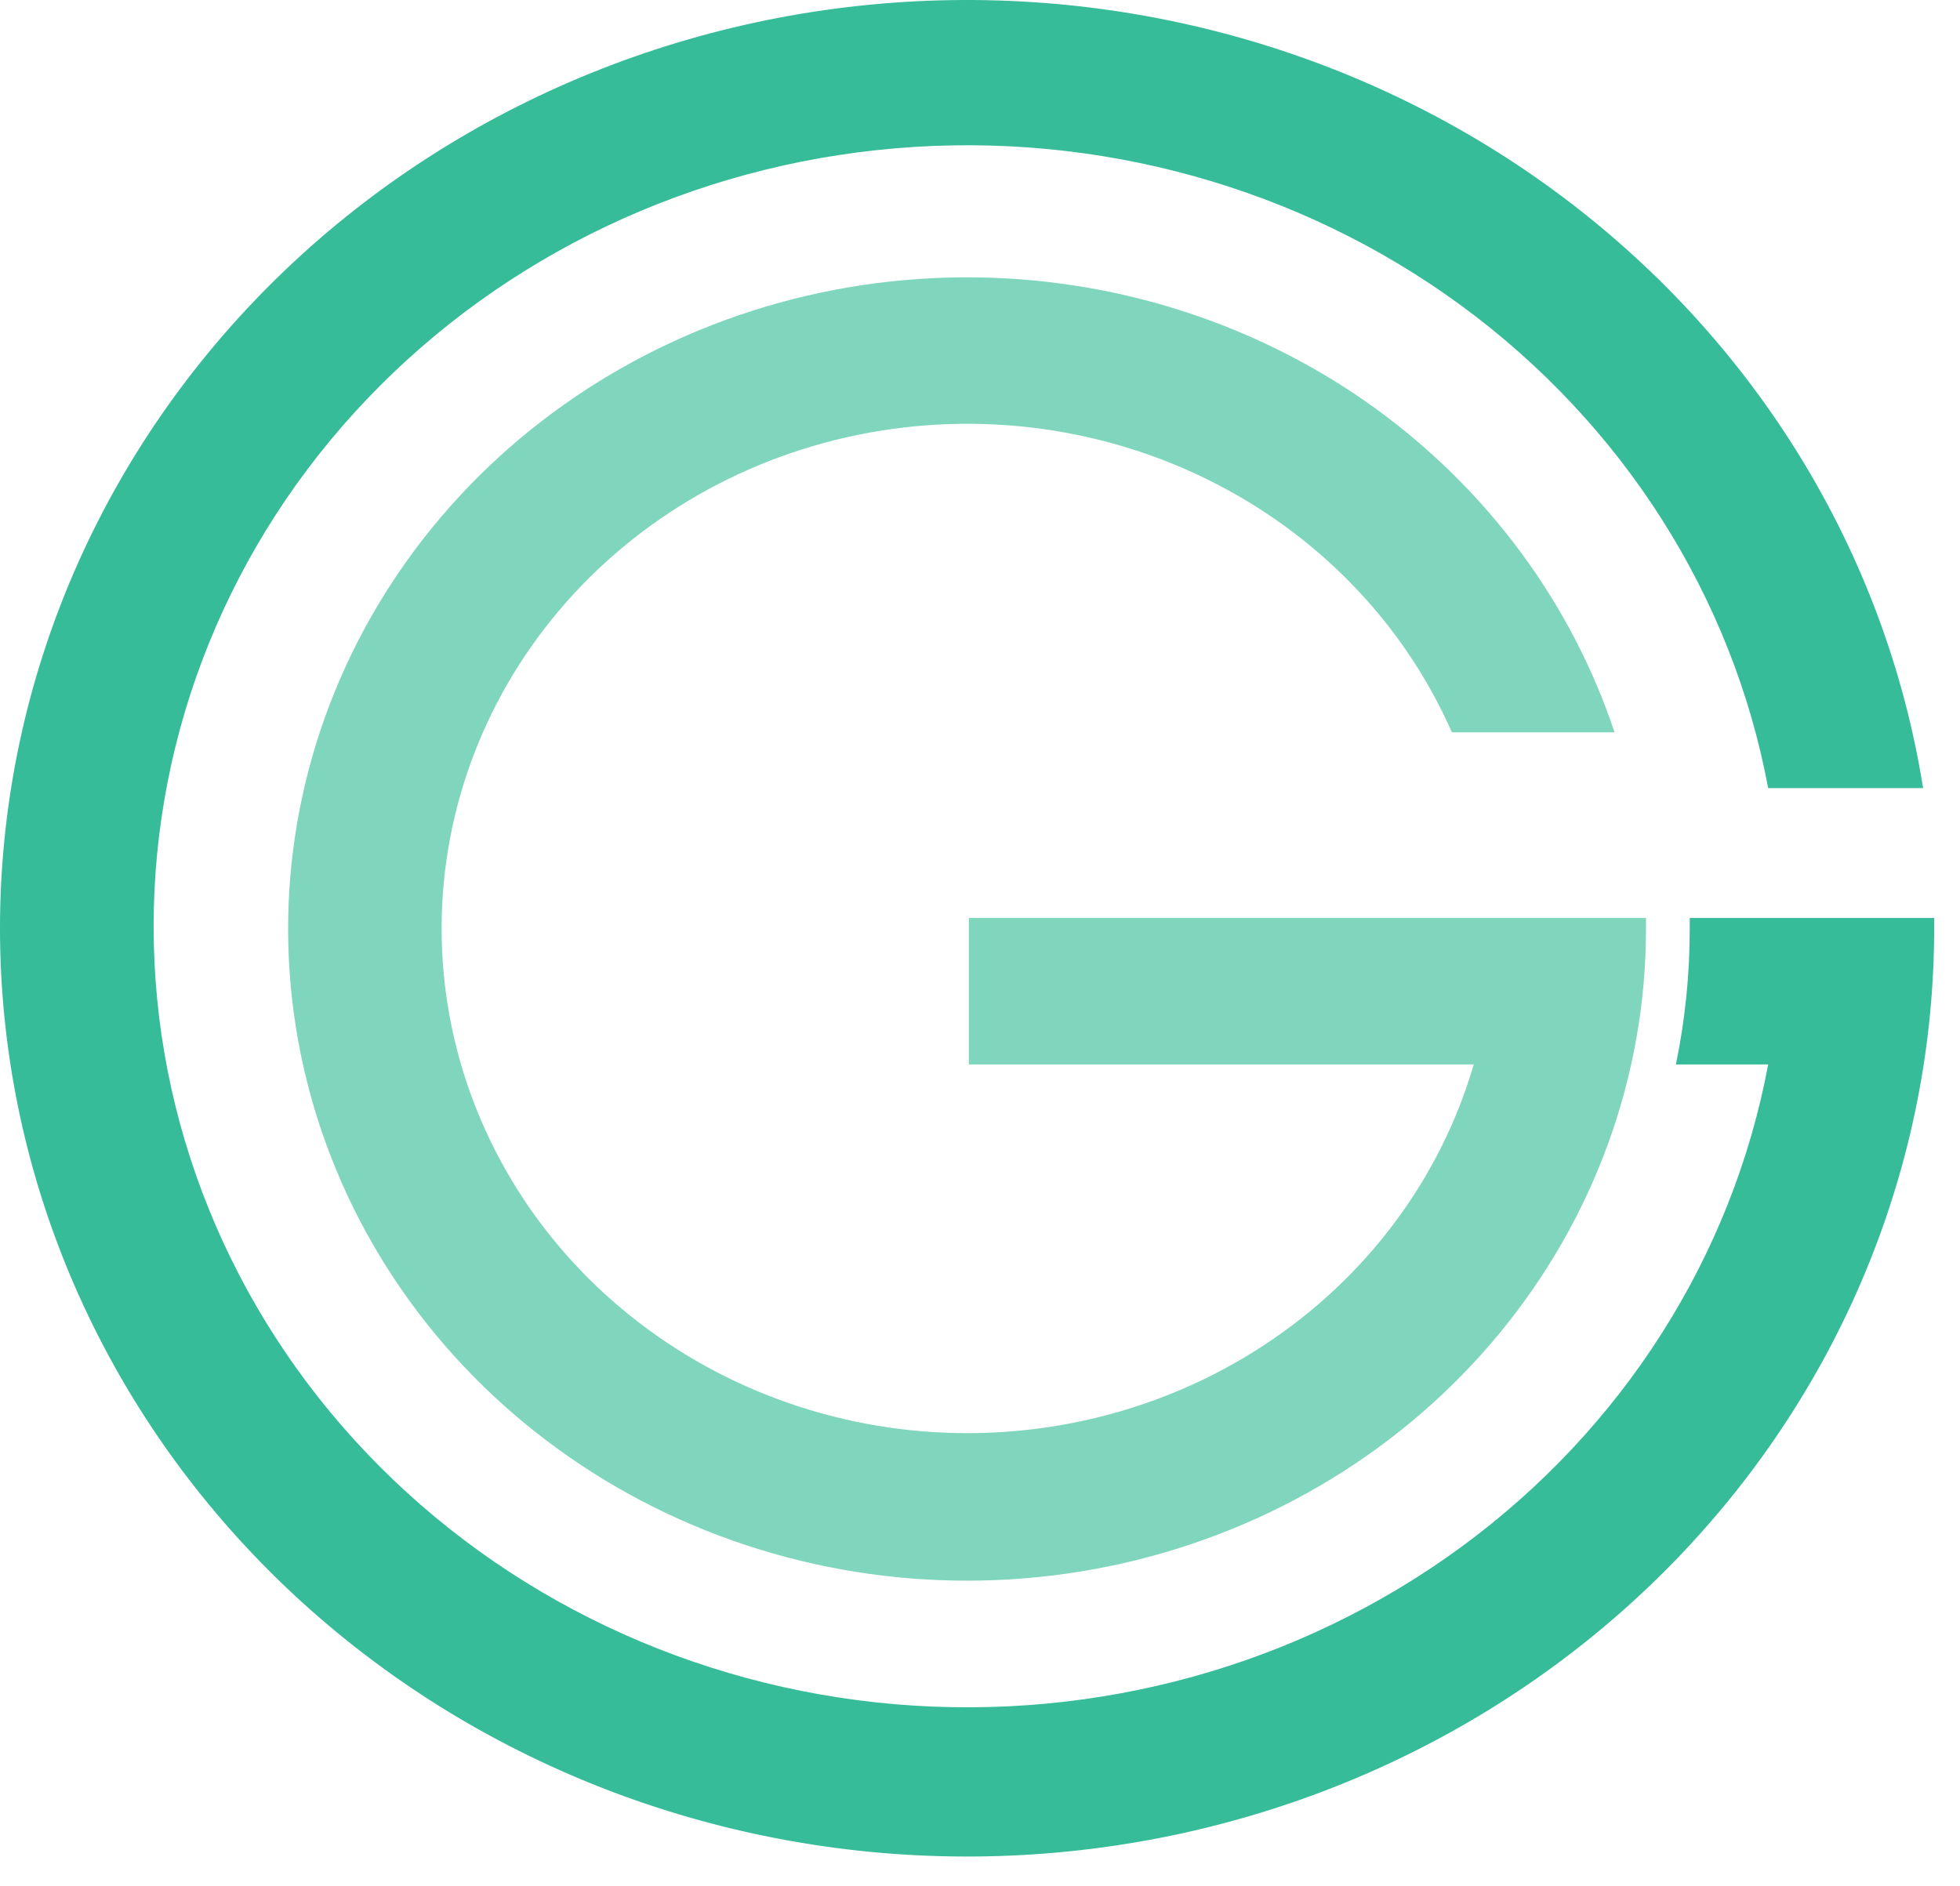 <svg xmlns="http://www.w3.org/2000/svg" width="53" height="51" viewBox="0 0 53 51" fill="none"><path d="M45.692 24.826V25.127C45.692 26.356 45.567 27.582 45.318 28.788H47.813C46.841 33.983 43.878 38.639 39.508 41.842C35.139 45.044 29.679 46.56 24.203 46.091C18.728 45.623 13.633 43.203 9.923 39.309C6.212 35.415 4.154 30.329 4.154 25.051C4.154 19.774 6.212 14.688 9.923 10.794C13.633 6.9 18.728 4.48 24.203 4.012C29.679 3.543 35.139 5.059 39.508 8.261C43.878 11.464 46.841 16.12 47.813 21.314H52.002C50.982 14.903 47.416 9.119 42.053 5.175C36.69 1.231 29.944 -0.567 23.23 0.157C16.517 0.881 10.355 4.072 6.038 9.061C1.72 14.049 -0.419 20.448 0.068 26.917C0.556 33.386 3.633 39.423 8.653 43.763C13.674 48.102 20.25 50.408 27.003 50.197C33.755 49.986 40.16 47.274 44.876 42.63C49.592 37.985 52.253 31.769 52.301 25.283V24.826H45.692Z" fill="#37BC99"></path><path d="M37.131 11.001C33.819 8.627 29.768 7.396 25.636 7.507C21.504 7.618 17.532 9.065 14.363 11.613C11.193 14.161 9.013 17.661 8.173 21.547C7.334 25.433 7.886 29.477 9.738 33.024C11.591 36.572 14.637 39.415 18.383 41.094C22.128 42.773 26.354 43.19 30.377 42.276C34.4 41.362 37.984 39.172 40.548 36.059C43.113 32.947 44.509 29.095 44.509 25.127V24.826H26.198V28.788H39.851C38.946 31.893 36.925 34.591 34.147 36.402C31.368 38.214 28.012 39.022 24.671 38.685C21.331 38.347 18.223 36.886 15.898 34.559C13.573 32.232 12.181 29.19 11.97 25.972C11.758 22.754 12.739 19.568 14.74 16.978C16.741 14.389 19.633 12.563 22.902 11.824C26.172 11.086 29.608 11.482 32.602 12.943C35.596 14.404 37.955 16.835 39.26 19.806H43.659C42.487 16.292 40.206 13.215 37.131 11.001V11.001Z" fill="#80D6BC"></path></svg>